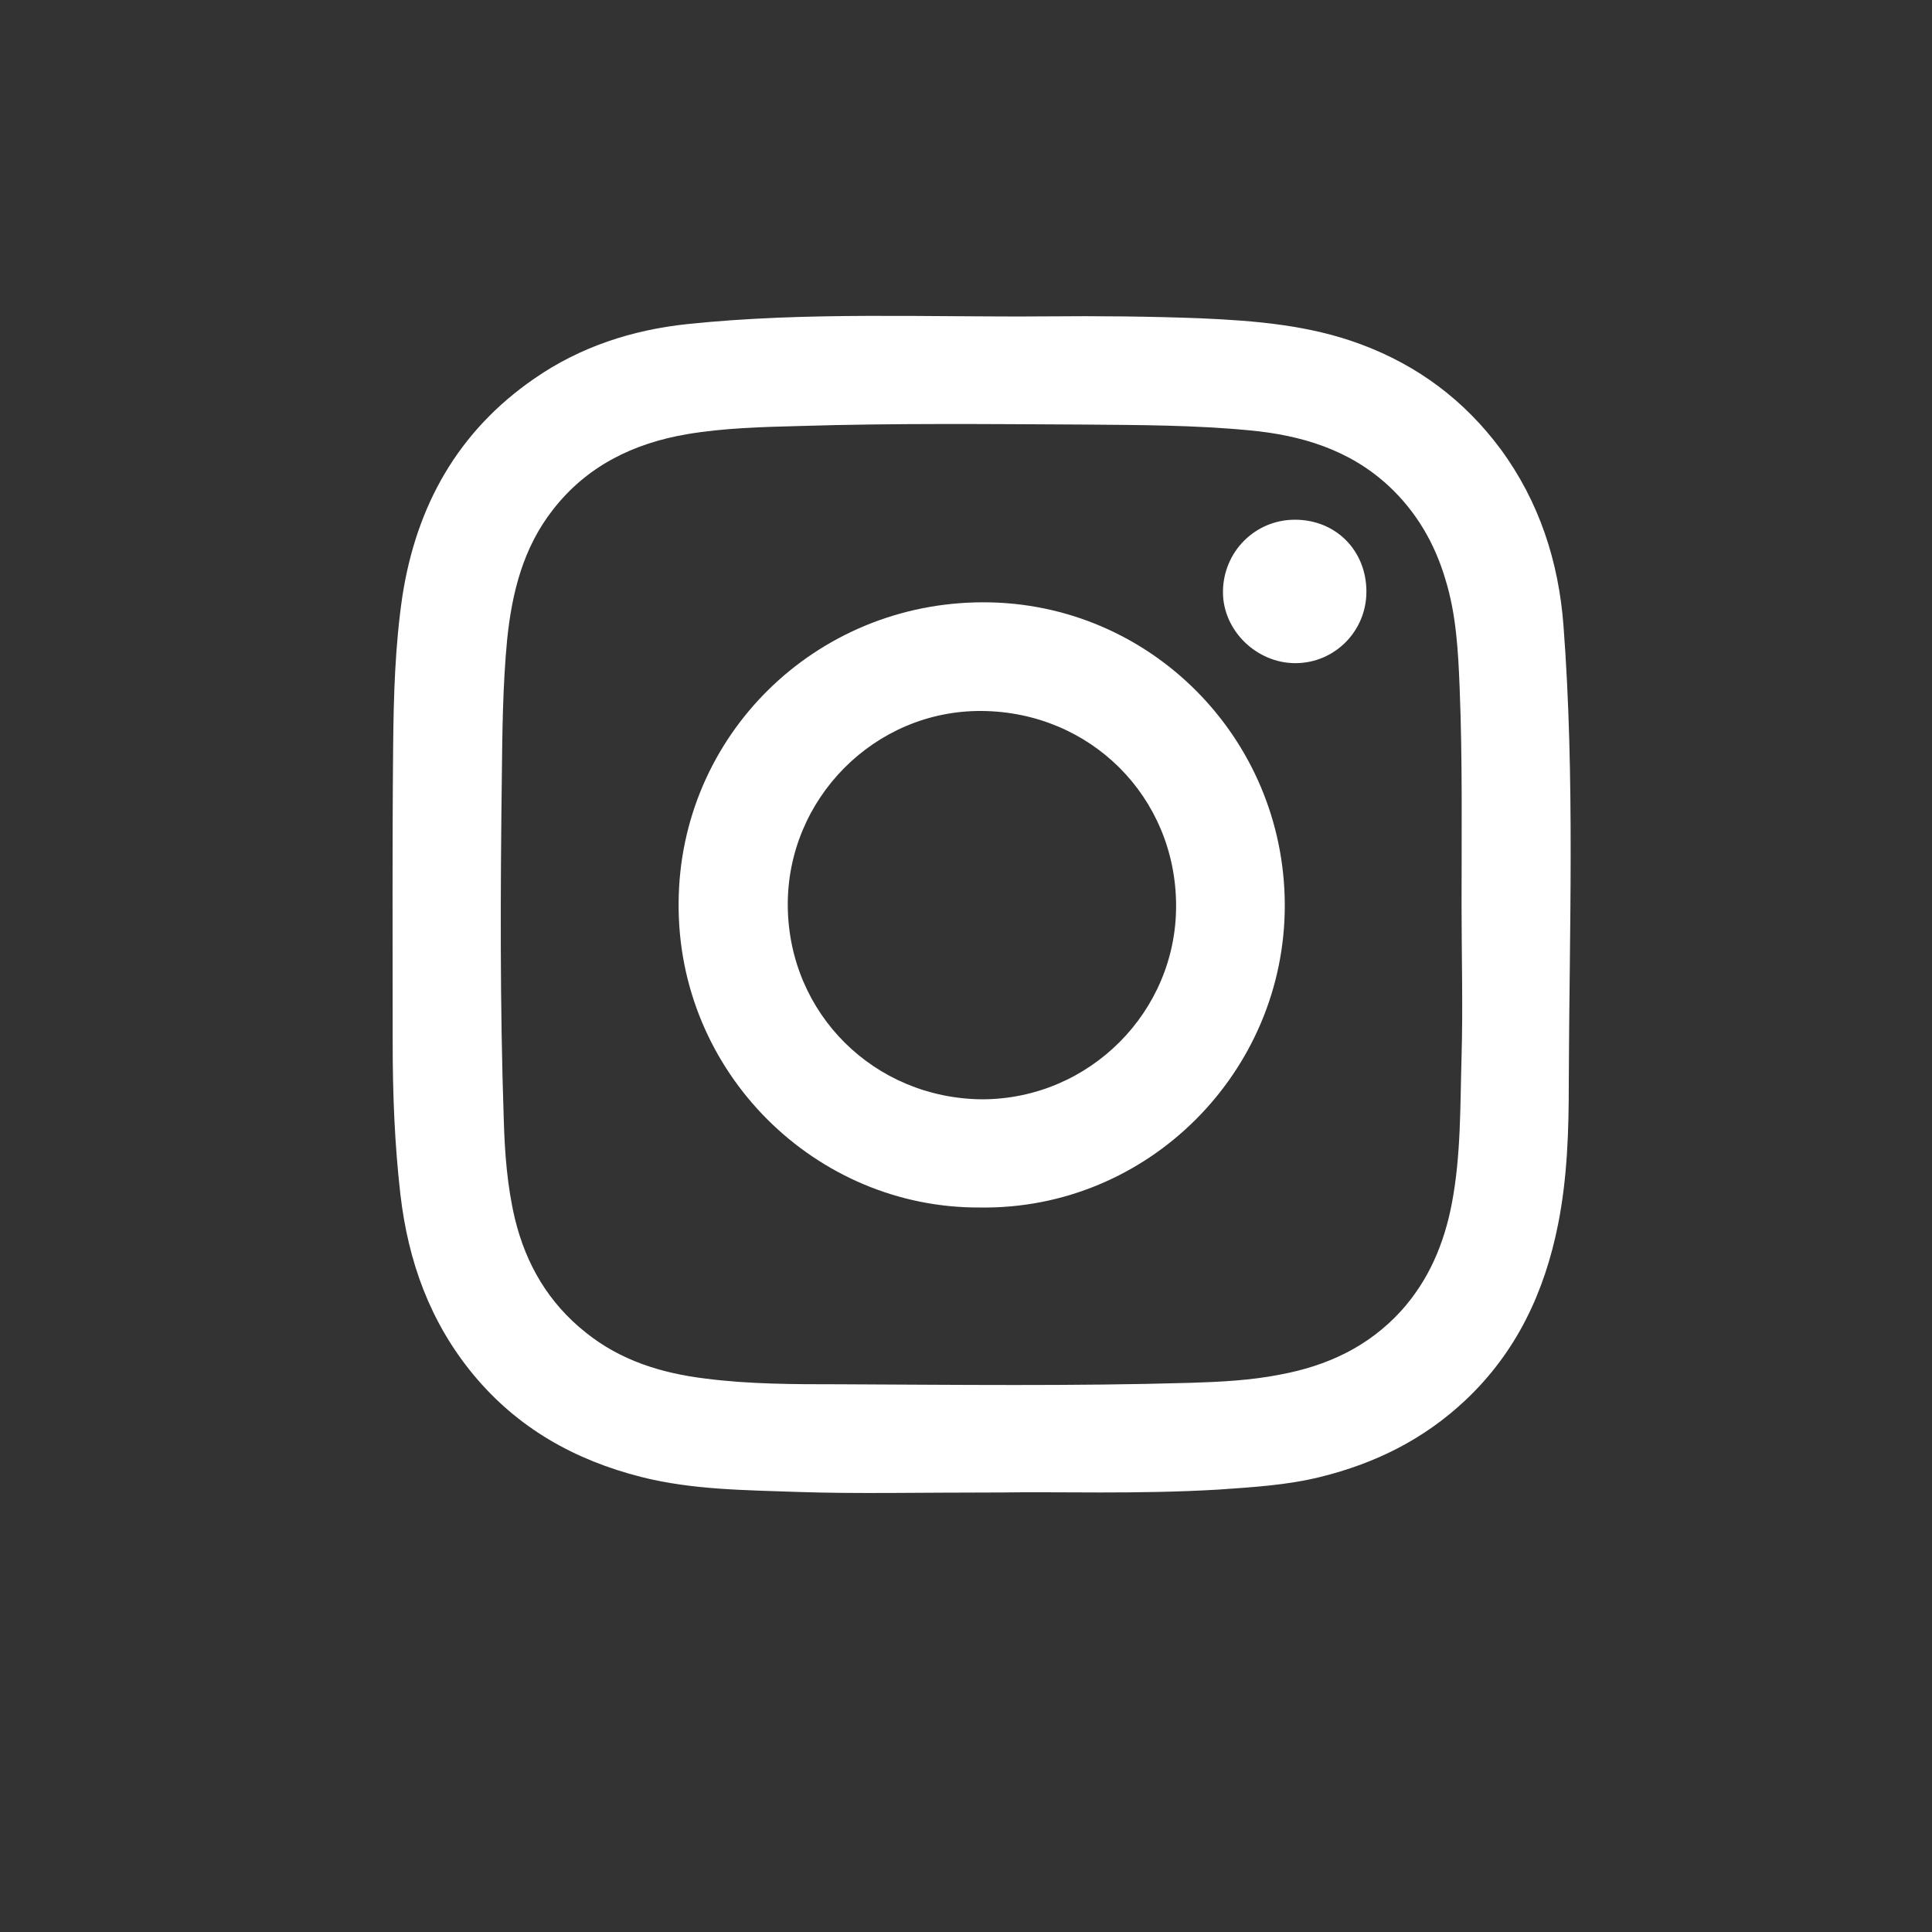 <?xml version="1.0" encoding="utf-8"?>
<!-- Generator: Adobe Illustrator 25.1.0, SVG Export Plug-In . SVG Version: 6.00 Build 0)  -->
<svg version="1.1" id="Calque_1" xmlns="http://www.w3.org/2000/svg" xmlns:xlink="http://www.w3.org/1999/xlink" x="0px" y="0px"
	 viewBox="0 0 400 400" style="enable-background:new 0 0 400 400;" xml:space="preserve">
<rect x="0" y="0" width="400" height="400" fill="#333333" stroke="none"/>
<style type="text/css">
	.st0{fill:#FFFFFF;}
</style>
<g>
	<path class="st0" d="M207.6,309c-17.9,0-30,0.3-42.2-0.1c-10.9-0.4-21.9-0.4-32.6-3.1c-13.8-3.5-25.6-10.1-34.8-21.2
		c-9-10.9-13.5-23.5-15.1-37.3c-1.2-10.4-1.6-20.8-1.6-31.3c0-20.6-0.1-41.2,0.1-61.8c0.1-10.2,0.4-20.5,1.9-30.7
		c2.9-18.8,11.5-34.2,27.3-45.1c9.5-6.6,20.3-10.1,31.7-11.3c24.8-2.6,49.6-1.4,74.5-1.6c10.6-0.1,21.2,0,31.8,0.4
		c11.3,0.5,22.5,1.4,33.2,5.4c11.8,4.4,21.4,11.6,28.9,21.7c8,10.9,12,23.3,13,36.5c2.4,31.6,1.2,63.3,1.1,94.9
		c0,9.7-0.3,19.4-2.2,29c-2.8,14.1-8.6,26.5-19.2,36.5c-8.6,8.1-18.7,13.1-30.1,15.9c-6.9,1.7-13.9,2.1-21,2.6
		C235.5,309.4,218.7,308.8,207.6,309z M302.6,187.3c0-15,0.2-30-0.4-45c-0.3-7.5-0.7-15-2.9-22.2c-2.2-7.5-6-14.1-11.8-19.5
		c-8.1-7.5-18.1-10.5-28.8-11.5c-11.4-1.1-22.9-1.1-34.4-1.2c-19.6-0.1-39.2-0.3-58.7,0.3c-7.8,0.2-15.7,0.4-23.4,1.7
		c-11.1,1.9-20.7,6.6-27.7,15.6c-6.2,7.9-8.5,17.2-9.5,26.9c-0.9,9.4-1,18.9-1.1,28.3c-0.3,23.7-0.4,47.4,0.4,71.1
		c0.2,6.9,0.7,13.7,2.3,20.5c2.3,9.5,7,17.5,14.7,23.6c7.2,5.8,15.7,8.4,24.6,9.5c9.2,1.2,18.6,1.2,27.9,1.2
		c24.2,0.1,48.5,0.4,72.7-0.3c6.2-0.2,12.4-0.5,18.5-1.7c9.7-1.8,18.2-5.7,25-13.1c5.8-6.4,9-14,10.6-22.4c1.9-10,1.7-20.2,2-30.3
		C302.9,208.4,302.6,197.8,302.6,187.3z"/>
	<path class="st0" d="M202.9,250c-34,0.2-62.7-27.9-62.4-63.1c0.2-34.5,28.2-62.2,63.1-62.2c34.5,0,62.3,28.1,62.4,62.6
		C266.1,221.9,237.7,250.5,202.9,250z M203.3,227.6c22.2,0,40.3-18.1,40.2-40.2c-0.1-22.4-17.7-40-40.2-40.2
		c-22.2-0.2-40.4,18.2-40.2,40.4C163.3,209.9,181,227.4,203.3,227.6z"/>
	<path class="st0" d="M282.9,122.5c0,8.2-6.6,14.8-14.7,14.8c-8.1,0-15-6.8-15-14.7c0-8.3,6.6-15,14.9-15
		C276.6,107.6,282.9,114,282.9,122.5z"/>
</g>
</svg>
